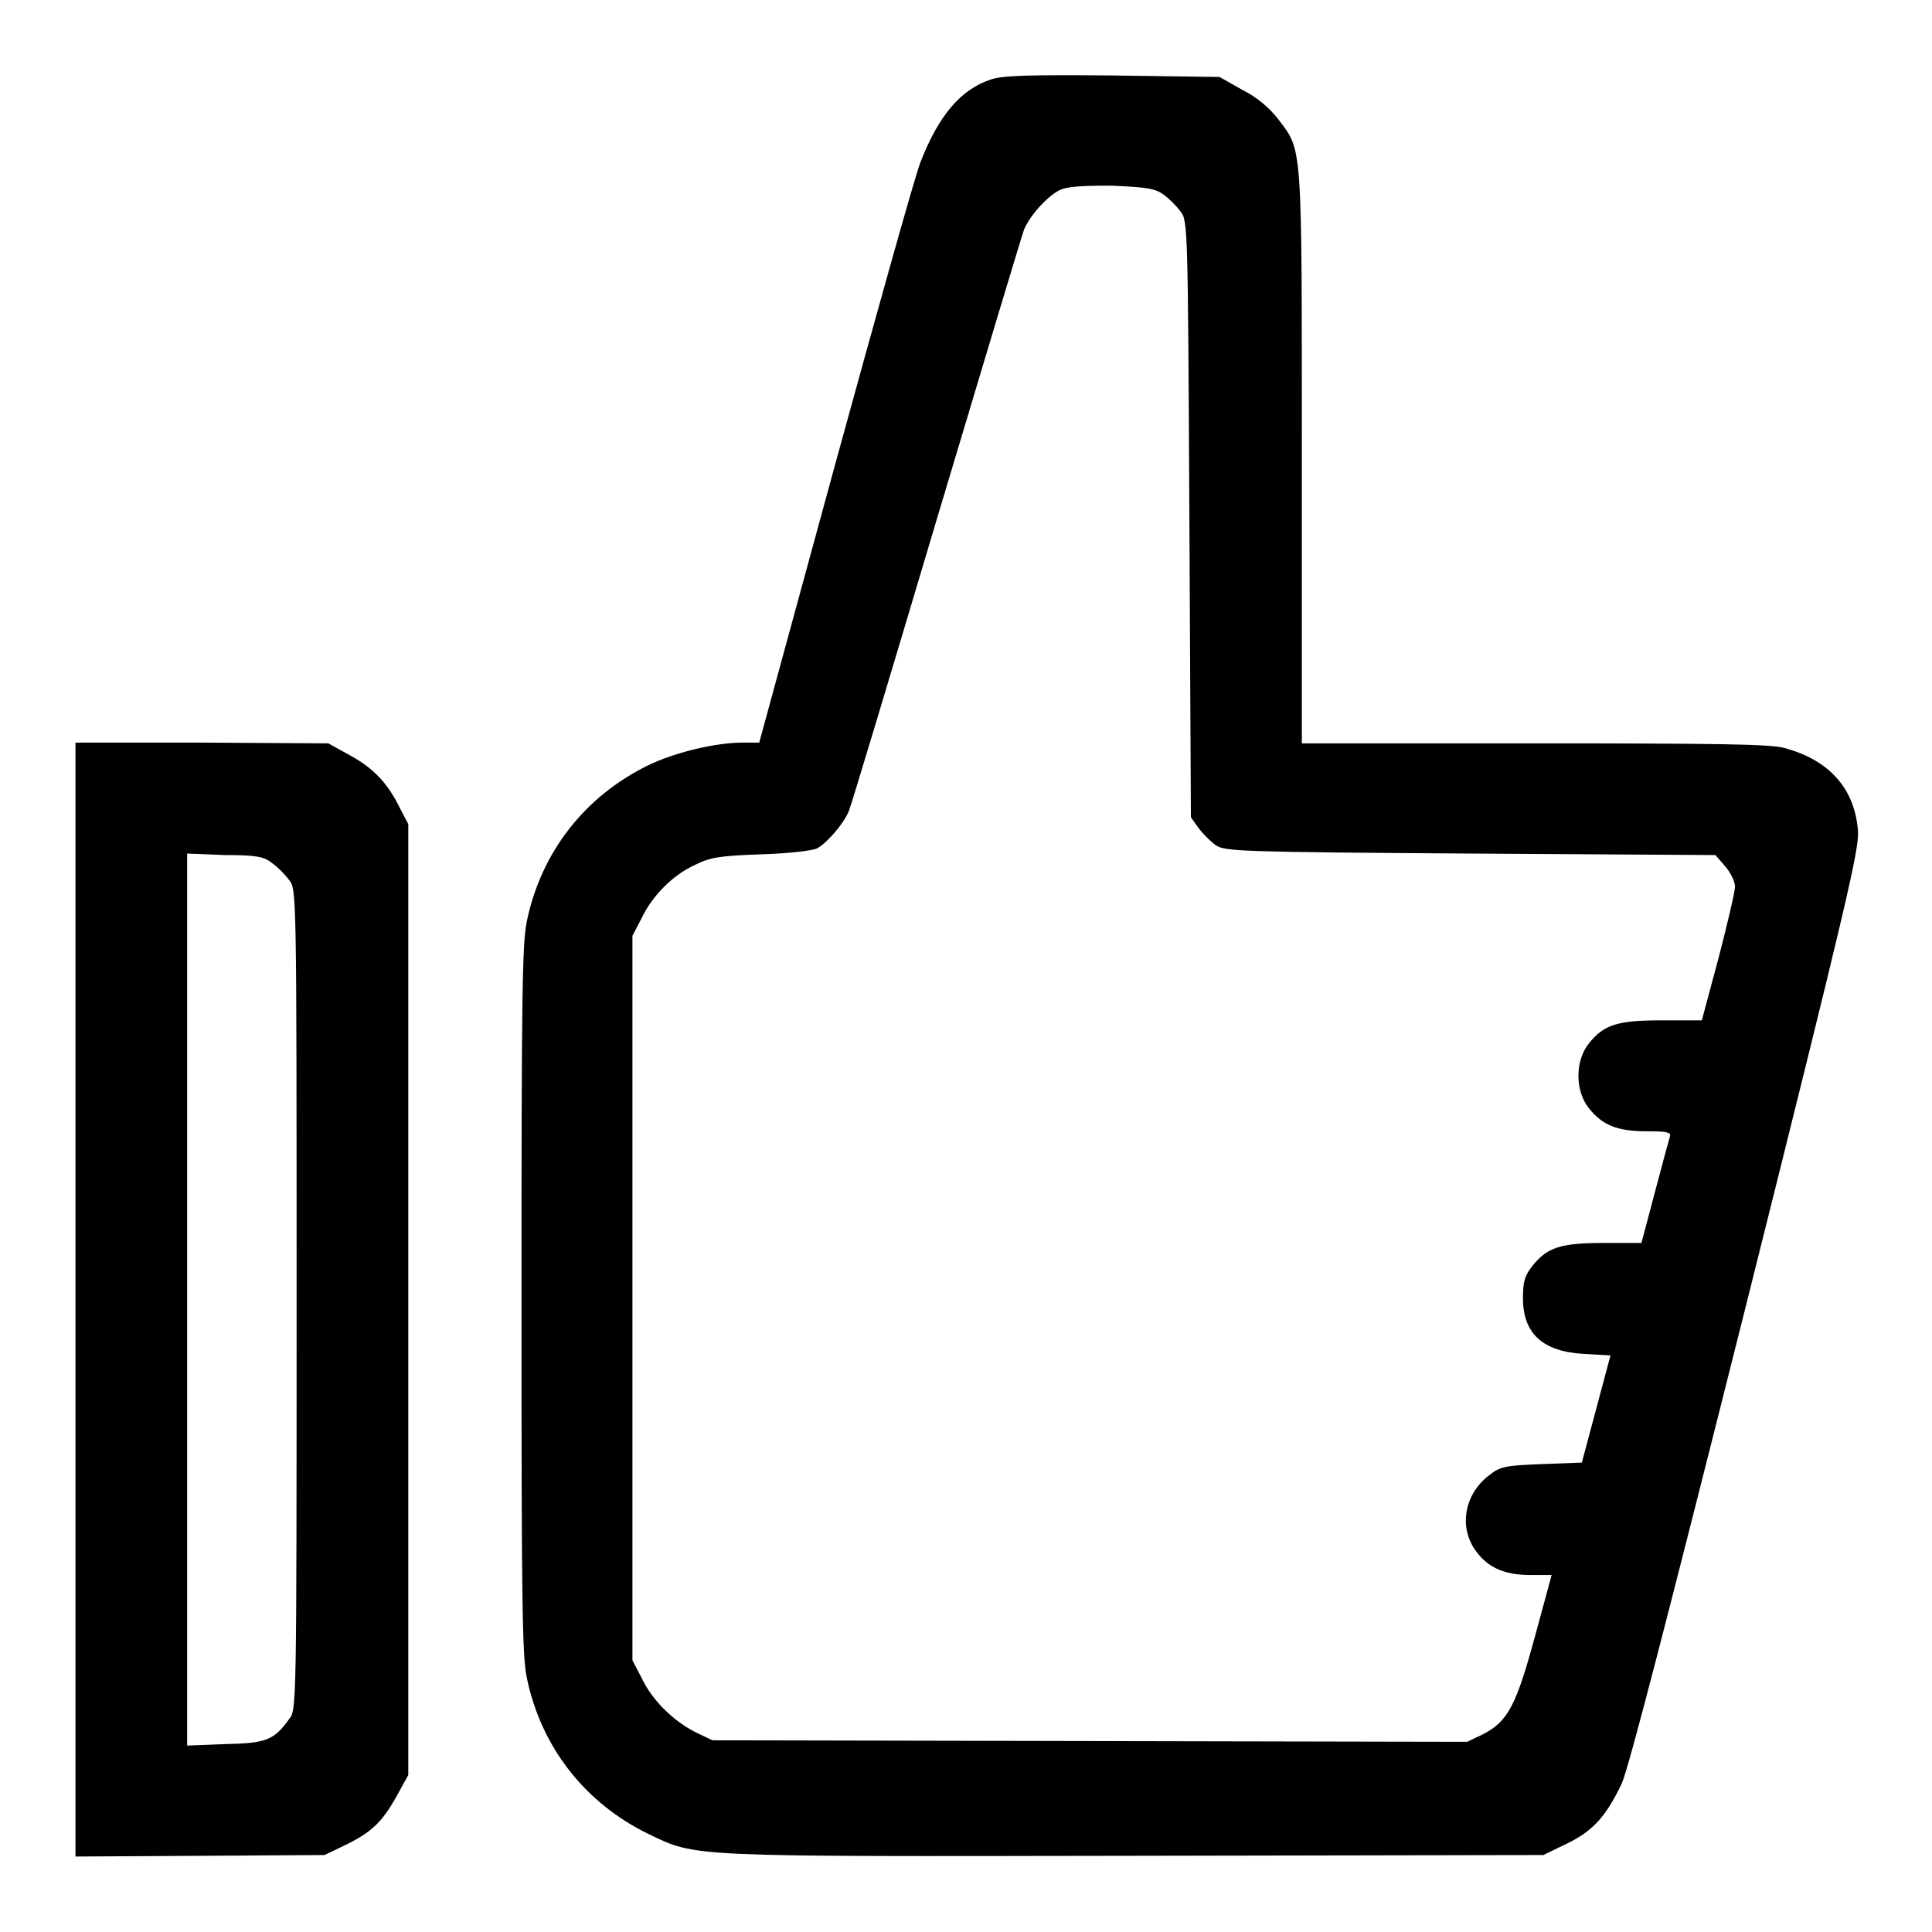 <?xml version="1.0" encoding="utf-8"?>
<!-- Svg Vector Icons : http://www.onlinewebfonts.com/icon -->
<!DOCTYPE svg PUBLIC "-//W3C//DTD SVG 1.1//EN" "http://www.w3.org/Graphics/SVG/1.1/DTD/svg11.dtd">
<svg version="1.1" xmlns="http://www.w3.org/2000/svg" xmlns:xlink="http://www.w3.org/1999/xlink" x="0px" y="0px" viewBox="0 0 256 256" enable-background="new 0 0 256 256" xml:space="preserve">
<g><g><g><path fill="#000000" d="M131.4,10.5c-4.1,1.3-7,4.8-9.4,10.9c-0.7,1.7-5.7,19.6-11.3,40l-10.1,37h-2.2c-3.6,0-9,1.3-12.5,3c-8.4,4.1-14.2,11.5-16.1,20.7c-0.6,3-0.7,9.4-0.7,50.1c0,40.7,0.1,47.1,0.7,50.1c1.9,9.2,7.7,16.6,16.1,20.7c6.5,3.1,4.6,3,64.6,2.9l54-0.1l3.1-1.5c3.5-1.7,5.2-3.6,7.3-8c0.9-2,6-21.7,16.4-63.1c13.5-53.9,15-60.5,14.9-63c-0.4-5.7-3.8-9.5-9.8-11.1c-1.8-0.5-8.9-0.6-33.1-0.6h-30.8v-38c0-42.3,0.1-40.4-3.2-44.8c-1.1-1.4-2.7-2.8-4.7-3.8l-3-1.7L147.4,10C136.6,9.9,132.9,10,131.4,10.5z M154.2,25.8c0.7,0.5,1.7,1.5,2.2,2.2c1,1.2,1,1.8,1.2,40.8l0.2,39.5l1,1.4c0.6,0.8,1.6,1.8,2.3,2.3c1.2,0.8,3,0.9,33.7,1.1l32.5,0.2l1.3,1.5c0.7,0.8,1.3,2,1.3,2.7c0,0.6-1,4.9-2.2,9.5l-2.2,8.2h-5.3c-6,0-7.7,0.6-9.7,3.1c-1.8,2.3-1.8,6.2,0,8.5c1.8,2.3,3.8,3.1,7.7,3.1c2.4,0,3.2,0.1,3.1,0.6c-0.1,0.3-1,3.6-2,7.4l-1.8,6.8h-5c-5.8,0-7.5,0.6-9.5,3.1c-1,1.3-1.2,2.1-1.2,4.2c0,4.7,2.6,7.1,8.1,7.4l3.5,0.2l-1.9,7.1l-1.9,7.1l-5.3,0.2c-4.9,0.2-5.5,0.3-7,1.5c-3.3,2.5-4.1,7-1.6,10.2c1.6,2.1,3.8,3,7.1,3h2.8l-2.2,8.1c-2.5,9.2-3.6,11.3-6.9,13l-2.1,1l-50-0.1l-50-0.1l-2.3-1.1c-2.9-1.5-5.7-4.2-7.1-7.2l-1.2-2.3v-48.2V124l1.2-2.3c1.4-3,4.2-5.8,7.1-7.1c2-1,3.2-1.2,8.8-1.4c3.6-0.1,6.9-0.5,7.4-0.8c1.4-0.8,3.6-3.4,4.2-5c0.3-0.7,5.5-18,11.6-38.5c6.1-20.4,11.3-37.7,11.6-38.5c0.8-1.9,3.1-4.4,4.7-5.2c1-0.5,3-0.6,6.8-0.6C152.1,24.8,153.1,25,154.2,25.8z"/><path fill="#000000" d="M10,172.2V246l16.5-0.1l16.5-0.1l2.5-1.2c3.6-1.7,5.1-3.1,7-6.5l1.6-2.9v-63v-63l-1.1-2.1c-1.6-3.3-3.5-5.3-6.6-7l-2.9-1.6l-16.7-0.1L10,98.4V172.2L10,172.2z M36.1,114.4c0.7,0.5,1.7,1.5,2.2,2.2c1,1.2,1,1.4,1,55.6c0,54.2,0,54.4-1,55.6c-2,2.8-3.1,3.2-8.5,3.3l-5,0.2v-59.1v-59.1l5,0.2C34,113.3,35,113.5,36.1,114.4z"/></g></g></g>
</svg>